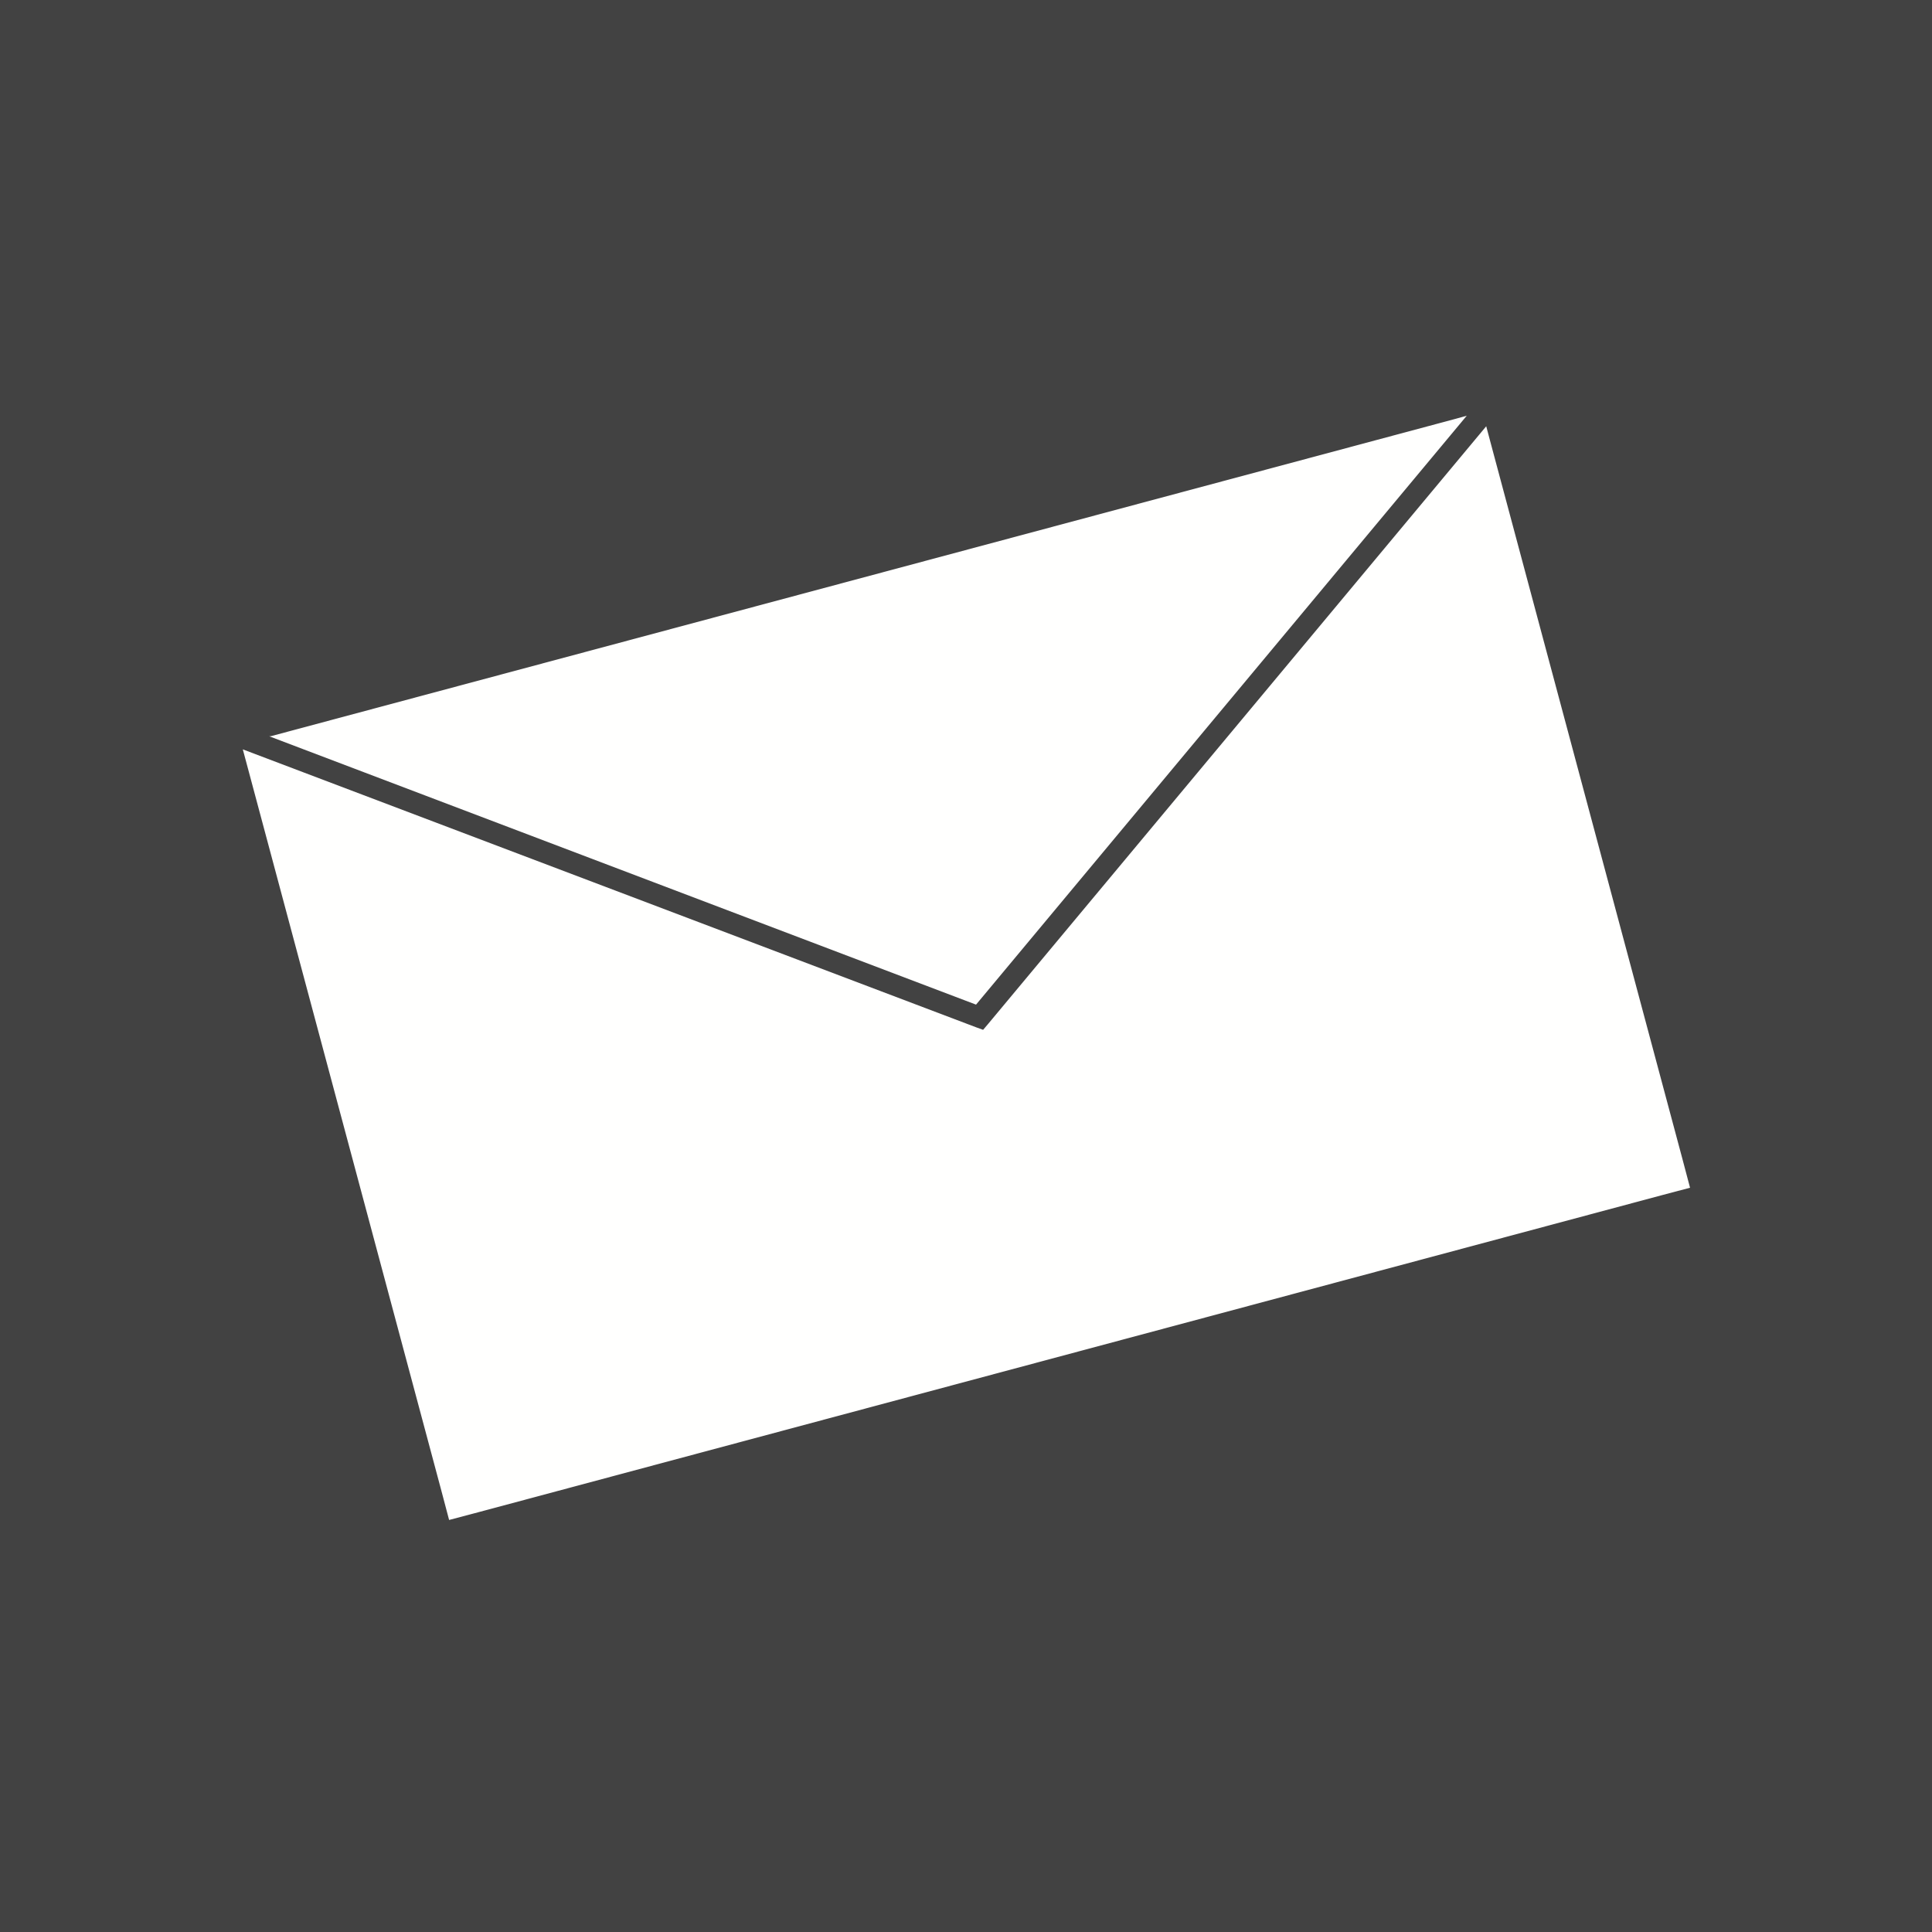 <?xml version="1.0" encoding="UTF-8"?>
<!DOCTYPE svg PUBLIC "-//W3C//DTD SVG 1.1//EN" "http://www.w3.org/Graphics/SVG/1.1/DTD/svg11.dtd">
<!-- Creator: CorelDRAW -->
<svg xmlns="http://www.w3.org/2000/svg" xml:space="preserve" width="6.827in" height="6.827in" style="shape-rendering:geometricPrecision; text-rendering:geometricPrecision; image-rendering:optimizeQuality; fill-rule:evenodd; clip-rule:evenodd"
viewBox="0 0 6.827 6.827"
 xmlns:xlink="http://www.w3.org/1999/xlink">
 <defs>
  <style type="text/css">
   <![CDATA[
    .fil2 {fill:none}
    .fil0 {fill:#424242}
    .fil1 {fill:#FFFFFE;fill-rule:nonzero}
   ]]>
  </style>
 </defs>
 <rect class="fil0" width="6.827" height="6.827"/>
 <g id="Layer_x0020_1">
  <path class="fil1" d="M0.955 2.602l4.181 -1.12 0.047 -0.013 -1.734 2.081 -2.497 -0.948 0.002 -0.001zm4.297 -1.095l0.013 0.049 0.68 2.539 0.027 0.102 -0.102 0.027 -4.181 1.12 -0.102 0.027 -0.027 -0.102 -0.68 -2.539 -0.022 -0.082 2.591 0.982 0.025 0.009 0.017 -0.02 1.761 -2.113z"/>
 </g>
 <rect class="fil2" width="6.827" height="6.827"/>
</svg>
